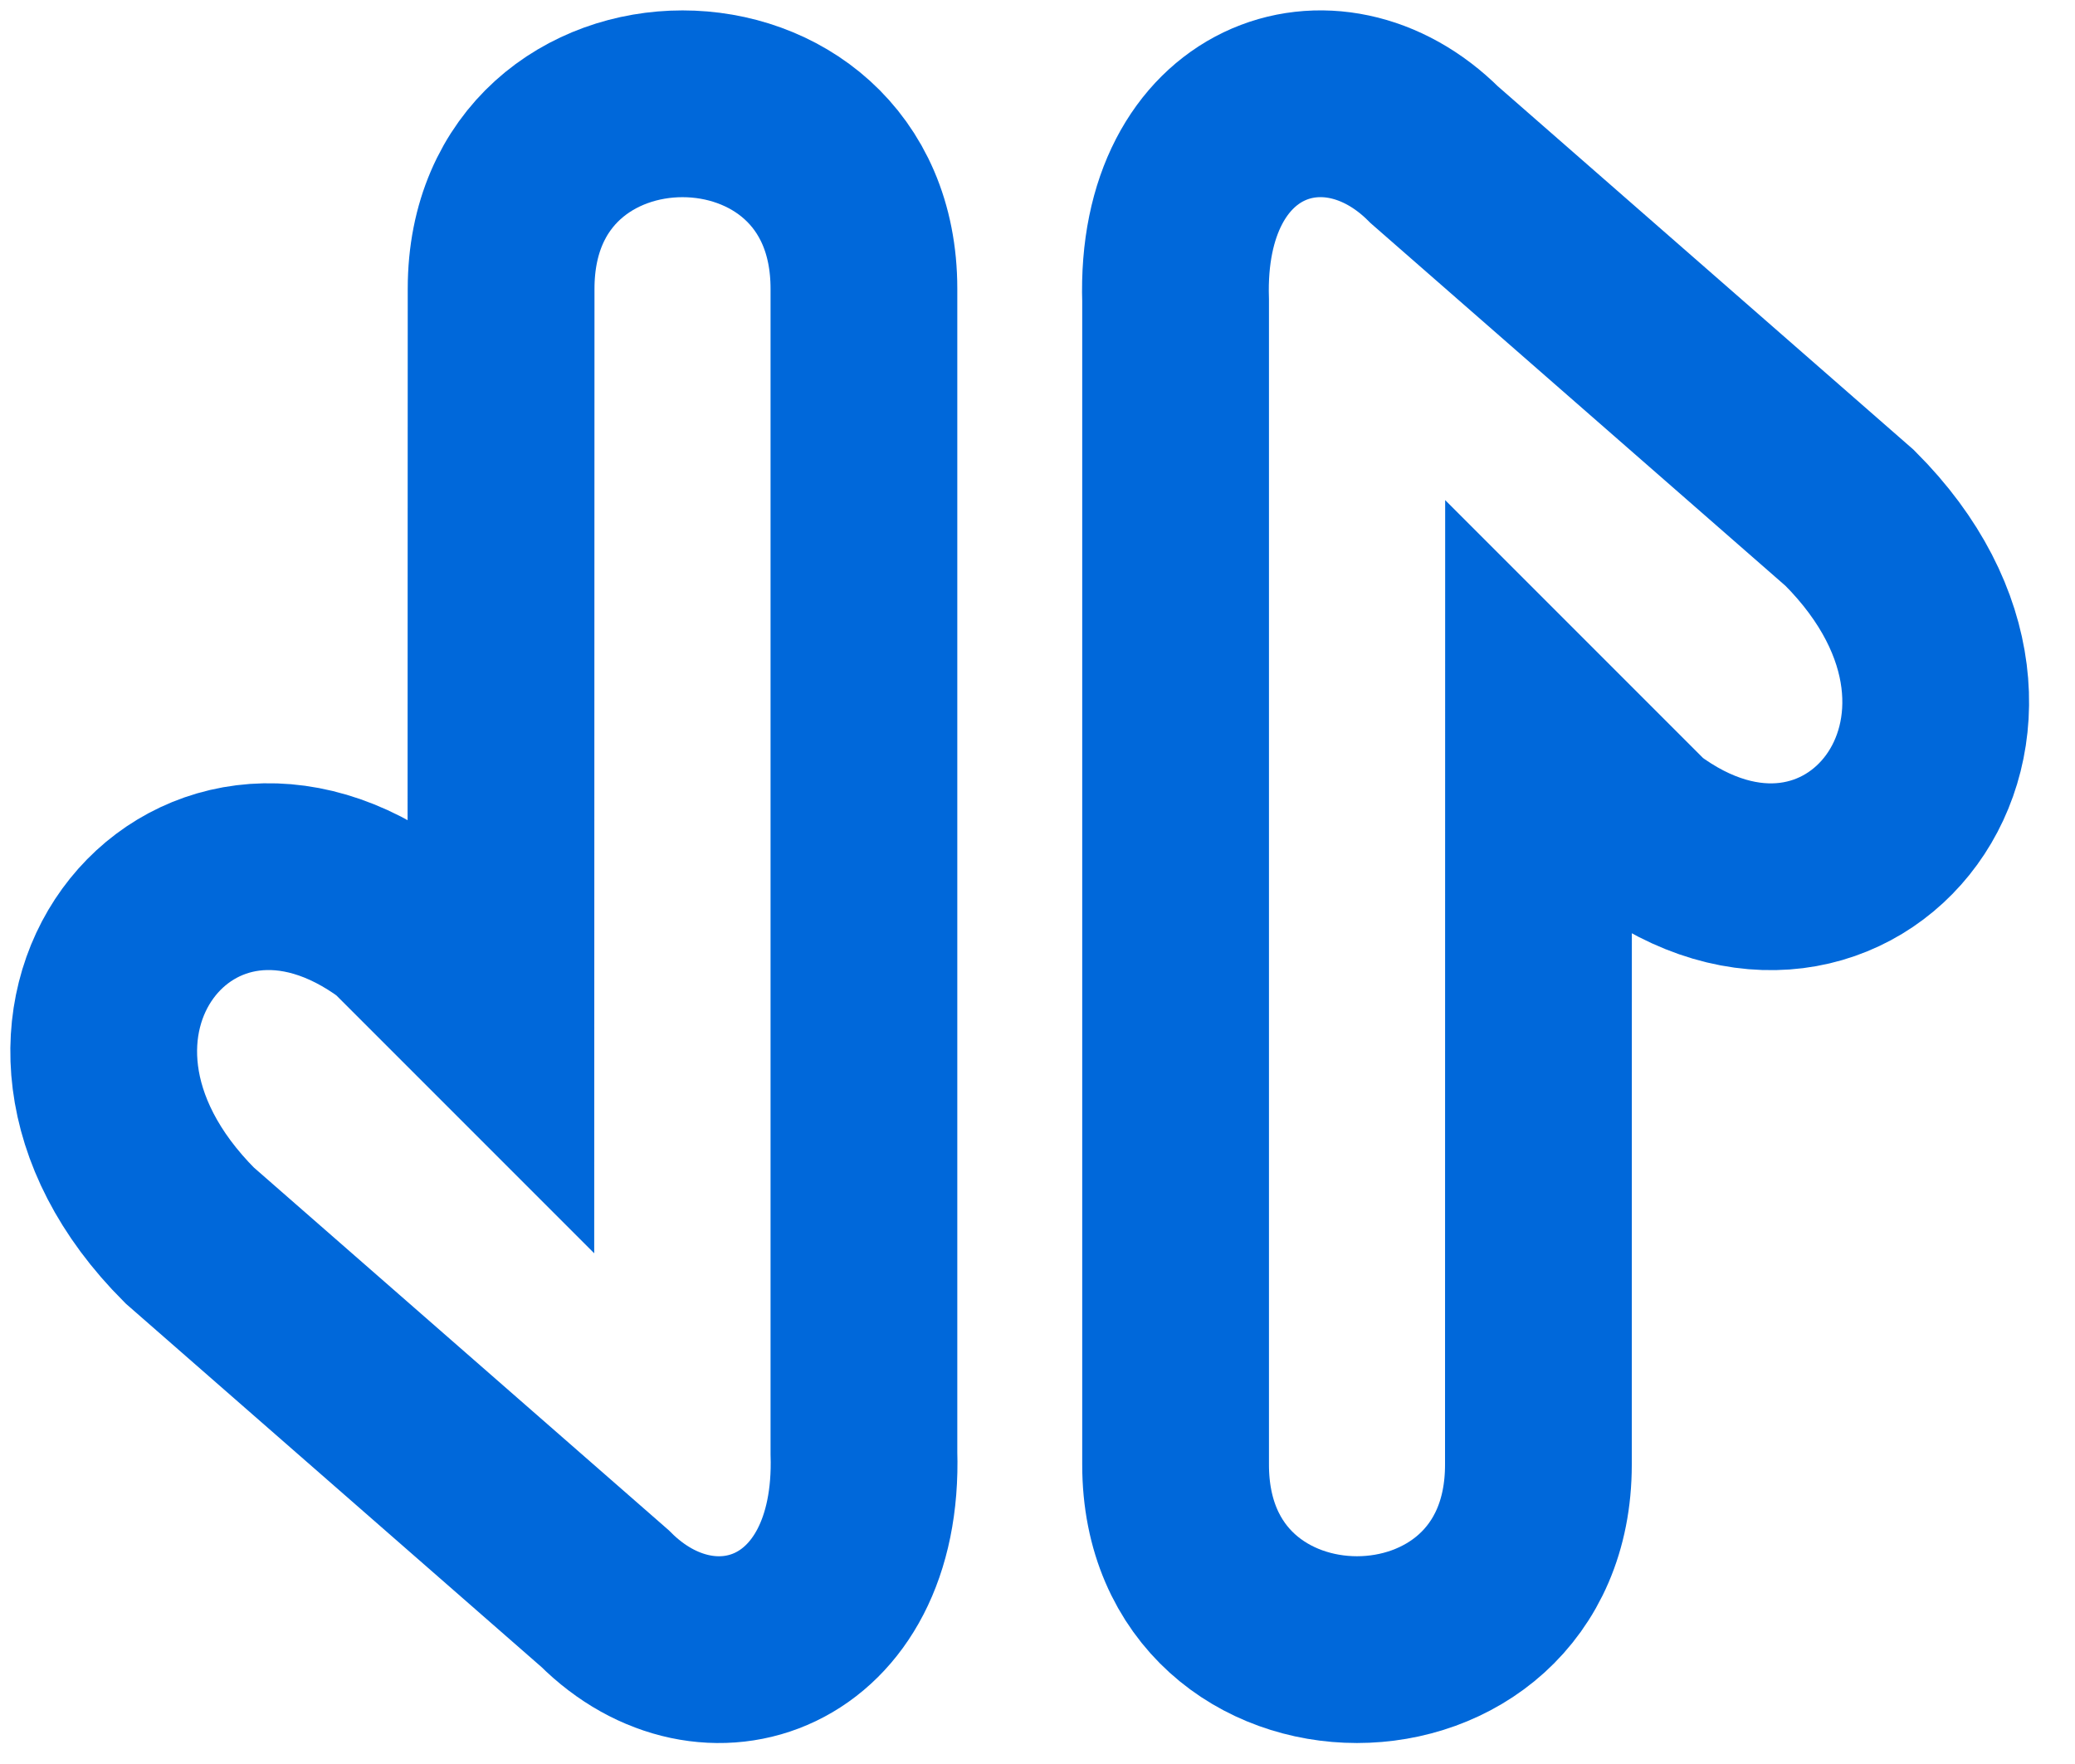 <svg width="20" height="17" viewBox="0 0 20 17" fill="none" xmlns="http://www.w3.org/2000/svg">
<path d="M5.832 15.406C6.828 16.402 8.385 15.862 8.327 14.001V2.783C8.327 0.406 4.83 0.406 4.83 2.783L4.828 9.906L3.828 8.906C1.828 7.406 -0.172 9.906 1.828 11.906L5.832 15.406Z" stroke="#0068DA" stroke-width="1.8"/>
<path d="M13.825 1.492C12.829 0.496 11.272 1.036 11.331 2.897L11.331 14.115C11.331 16.492 14.828 16.492 14.828 14.115L14.829 6.992L15.829 7.992C17.829 9.492 19.829 6.992 17.829 4.992L13.825 1.492Z" stroke="#0068DA" stroke-width="1.8"/>
</svg>
